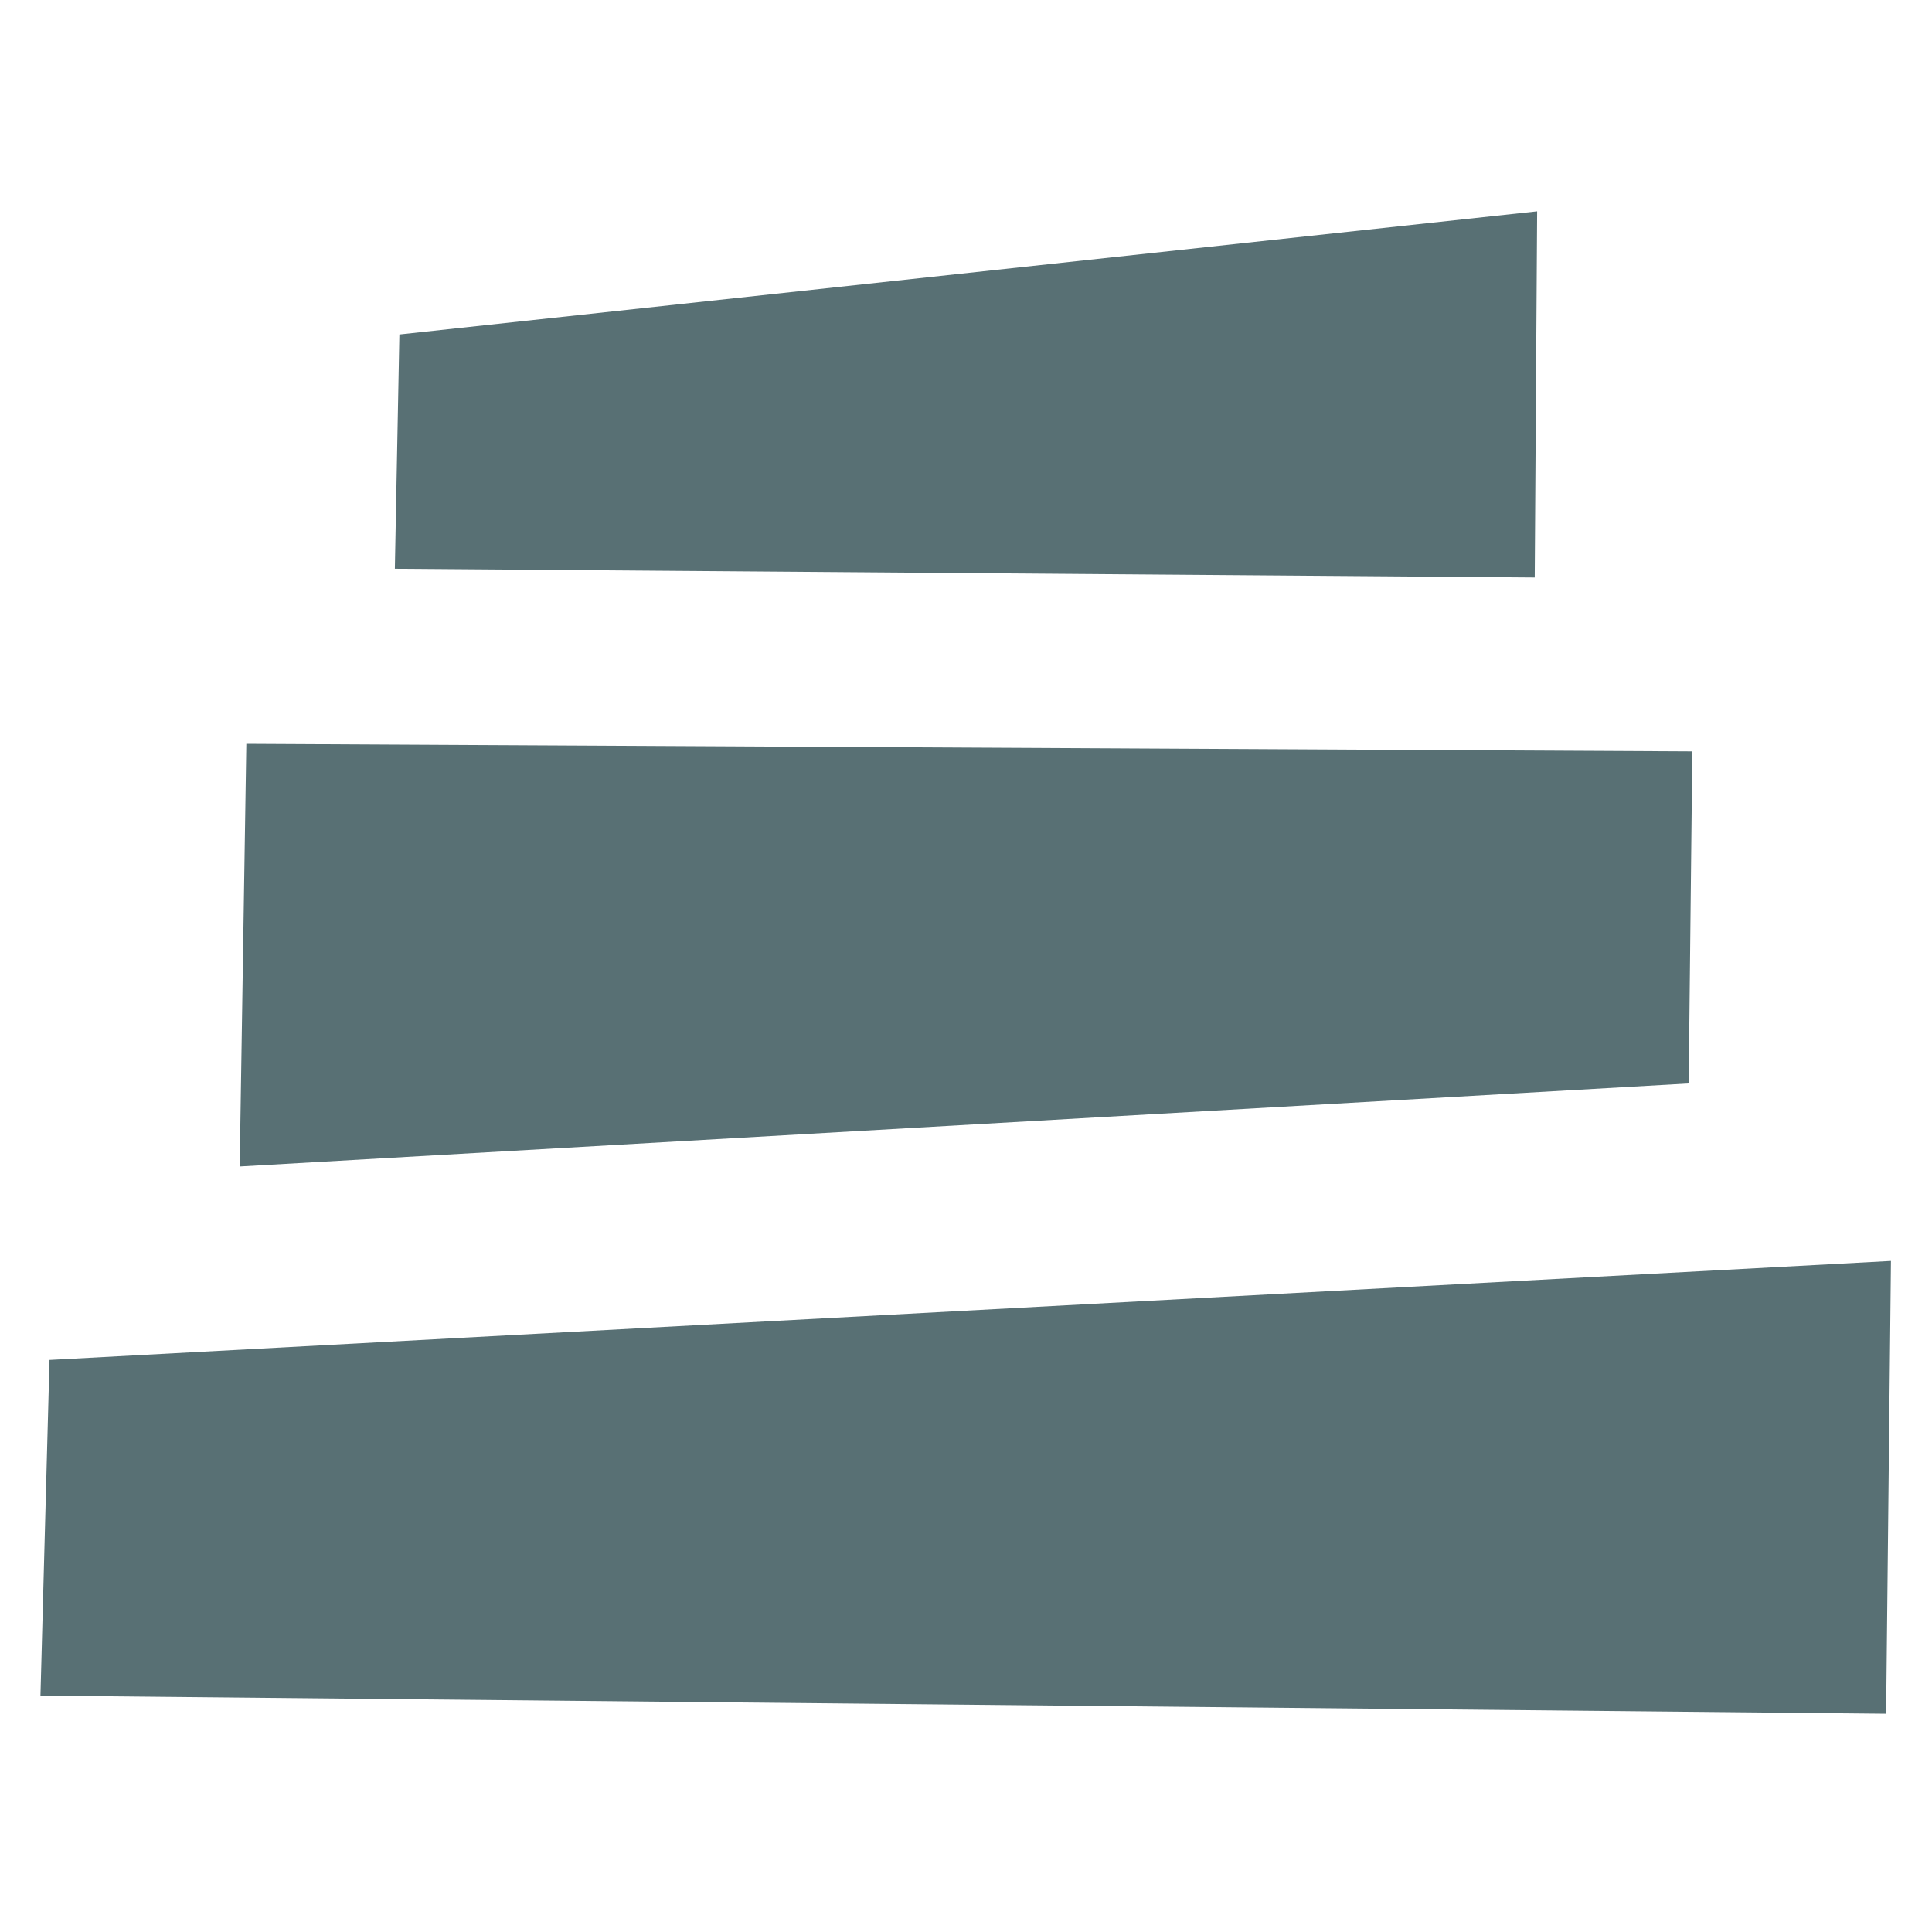 <svg id="Layer_1" data-name="Layer 1" xmlns="http://www.w3.org/2000/svg" viewBox="0 0 64 64"><defs><style>.cls-1{fill:#587074;}</style></defs><title>Artboard 22</title><path class="cls-1" d="M1.34,56.17l.3-11.12,61-3.28-.16,15Zm54.6-20.28.12-11-47.9-.25-.22,14Zm-5.1-16.76L50.92,7,13.23,11.08l-.15,7.76ZM36.62,45.22"/></svg>
